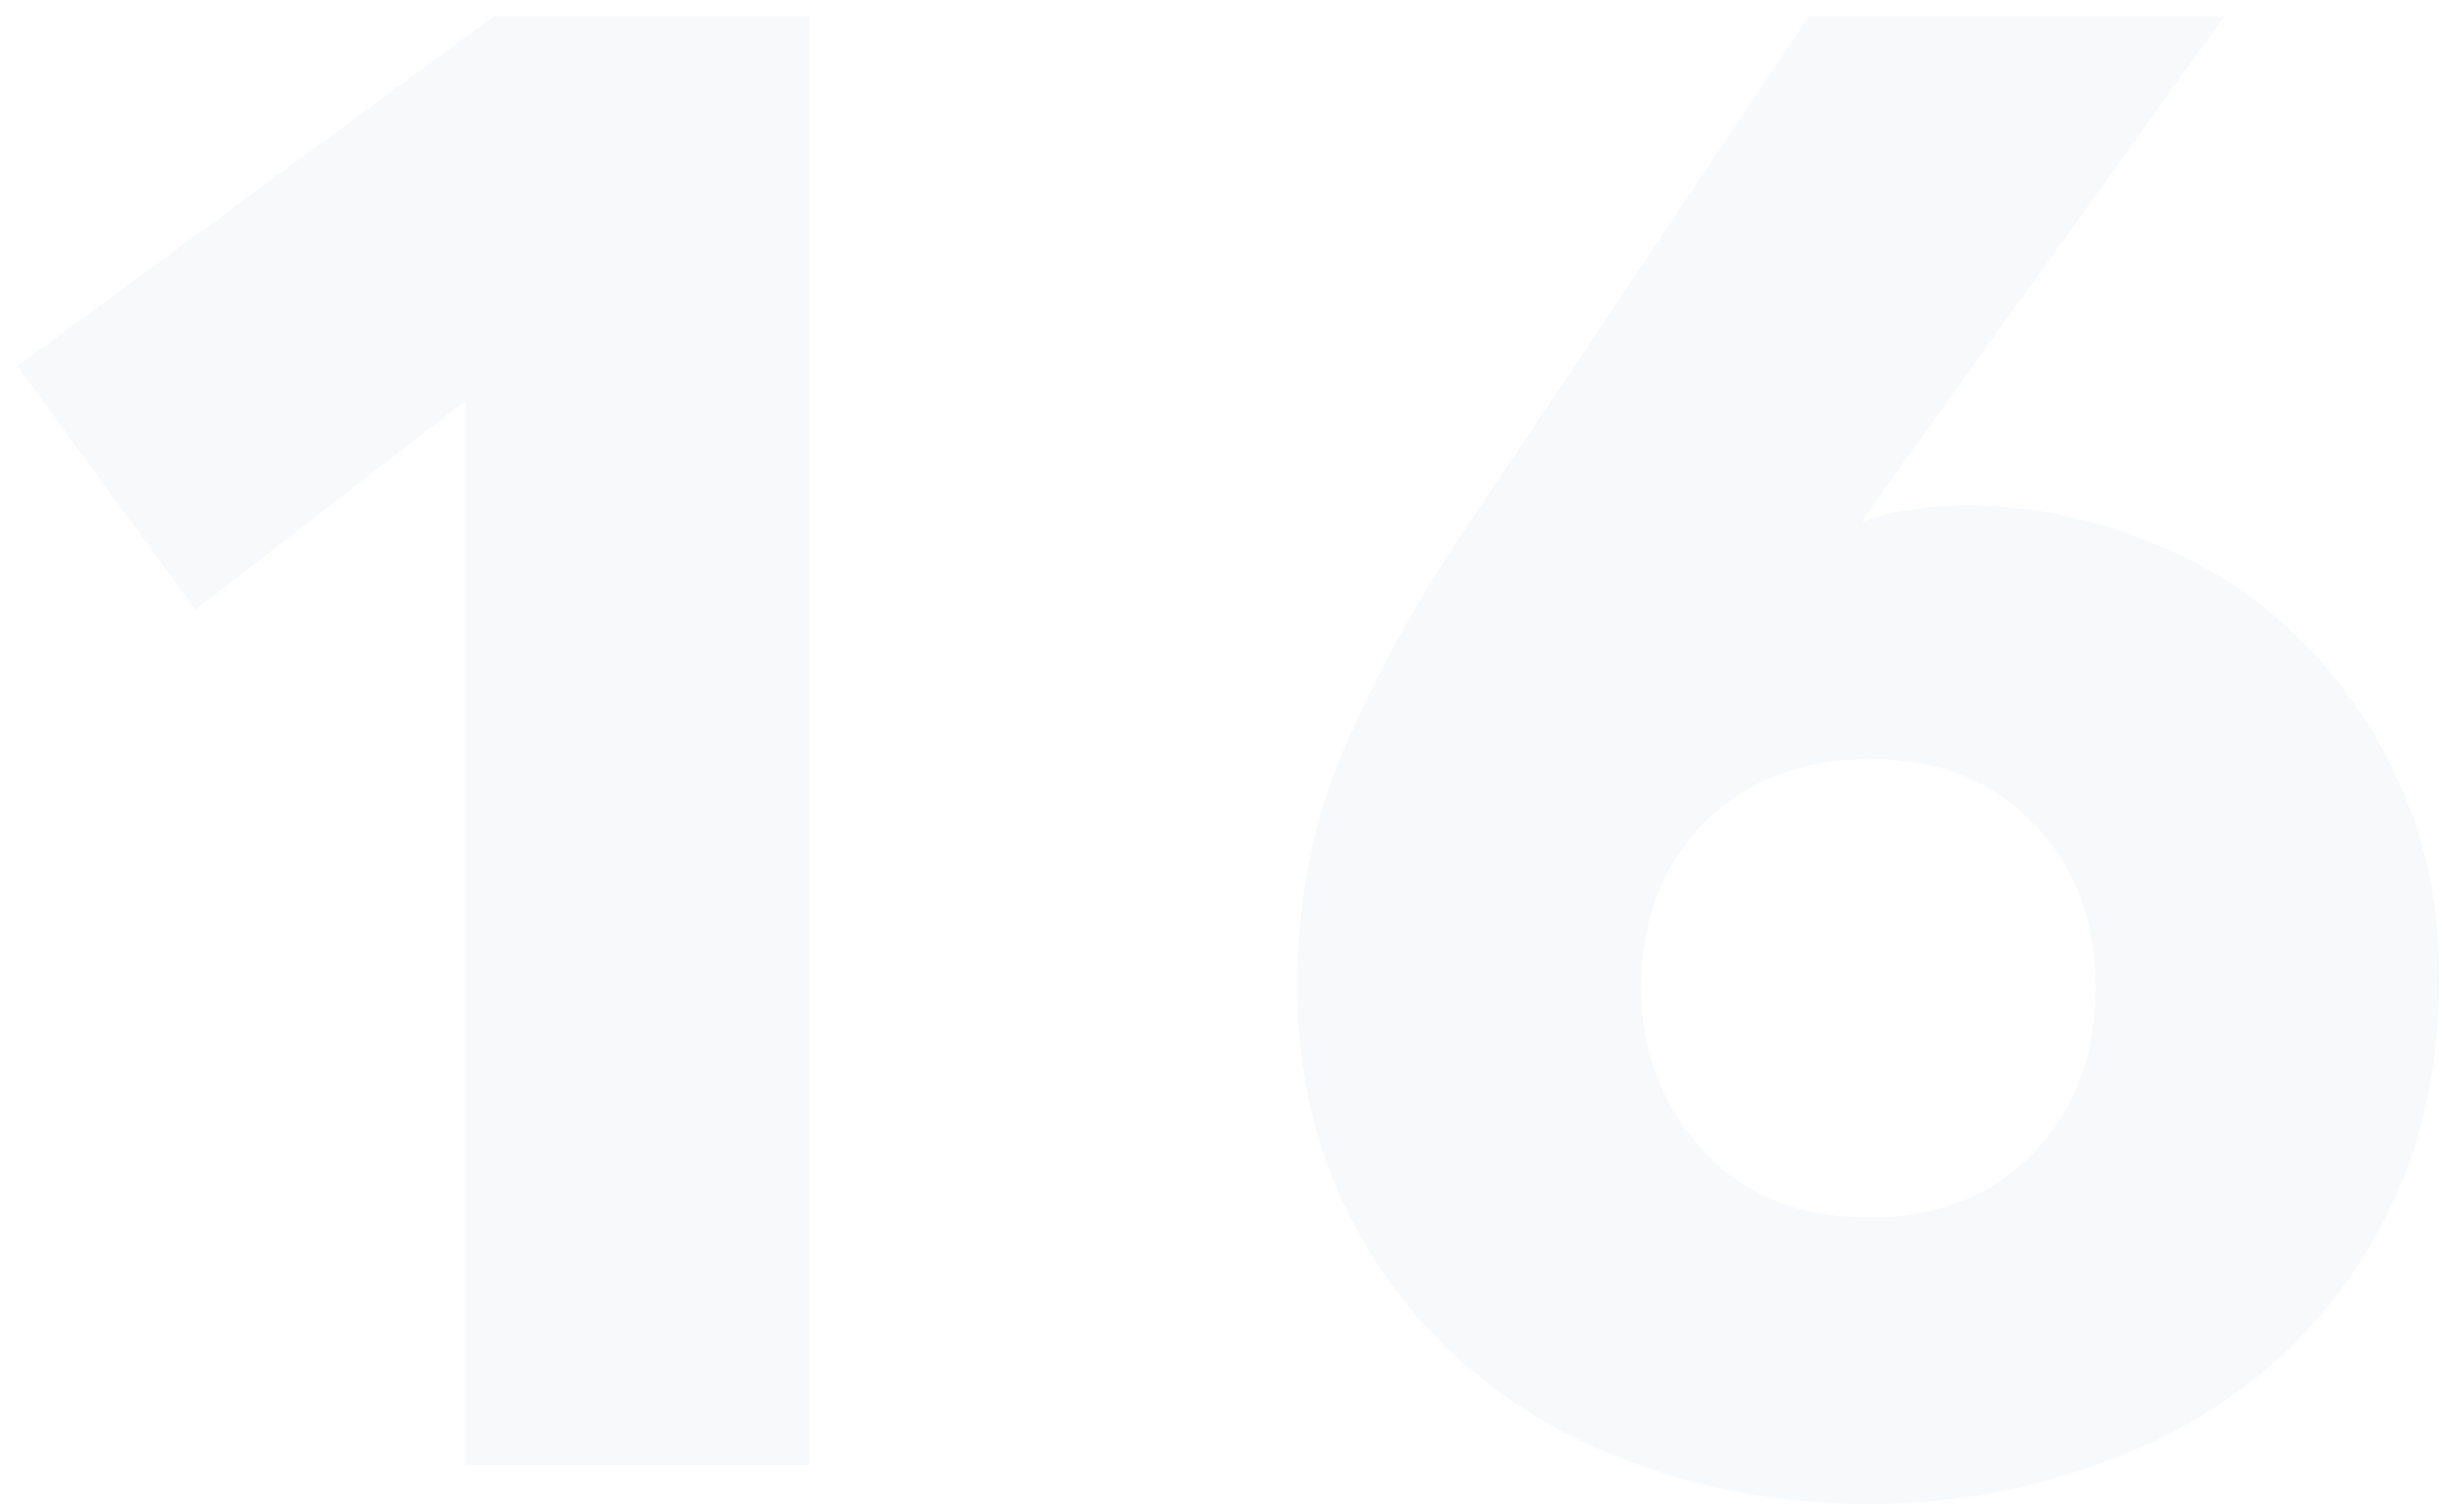 <?xml version="1.0" encoding="UTF-8"?> <svg xmlns="http://www.w3.org/2000/svg" width="105" height="65" viewBox="0 0 105 65" fill="none"> <path opacity="0.2" d="M20.013 63V17.24L8.397 26.216L0.741 15.744L21.245 0.696H34.797V63H20.013ZM104.888 42.056C104.888 45.576 104.243 48.744 102.952 51.56C101.661 54.376 99.901 56.752 97.672 58.688C95.443 60.624 92.832 62.091 89.84 63.088C86.848 64.144 83.68 64.672 80.336 64.672C76.933 64.672 73.736 64.144 70.744 63.088C67.811 62.091 65.229 60.624 63 58.688C60.771 56.752 59.011 54.405 57.72 51.648C56.429 48.891 55.784 45.811 55.784 42.408C55.784 38.712 56.429 35.368 57.72 32.376C59.011 29.325 60.683 26.245 62.736 23.136L77.784 0.696H95.648L80.336 21.992L80.072 22.432C80.659 22.197 81.363 22.021 82.184 21.904C83.005 21.787 83.768 21.728 84.472 21.728C87.171 21.728 89.752 22.227 92.216 23.224C94.739 24.163 96.909 25.541 98.728 27.36C100.605 29.12 102.101 31.261 103.216 33.784C104.331 36.248 104.888 39.005 104.888 42.056ZM90.104 42.408C90.104 39.592 89.224 37.275 87.464 35.456C85.704 33.579 83.357 32.64 80.424 32.64C77.491 32.64 75.115 33.549 73.296 35.368C71.477 37.187 70.568 39.563 70.568 42.496C70.568 45.195 71.448 47.512 73.208 49.448C74.968 51.384 77.344 52.352 80.336 52.352C83.269 52.352 85.616 51.443 87.376 49.624C89.195 47.805 90.104 45.4 90.104 42.408Z" fill="#DEE3E6"></path> </svg> 